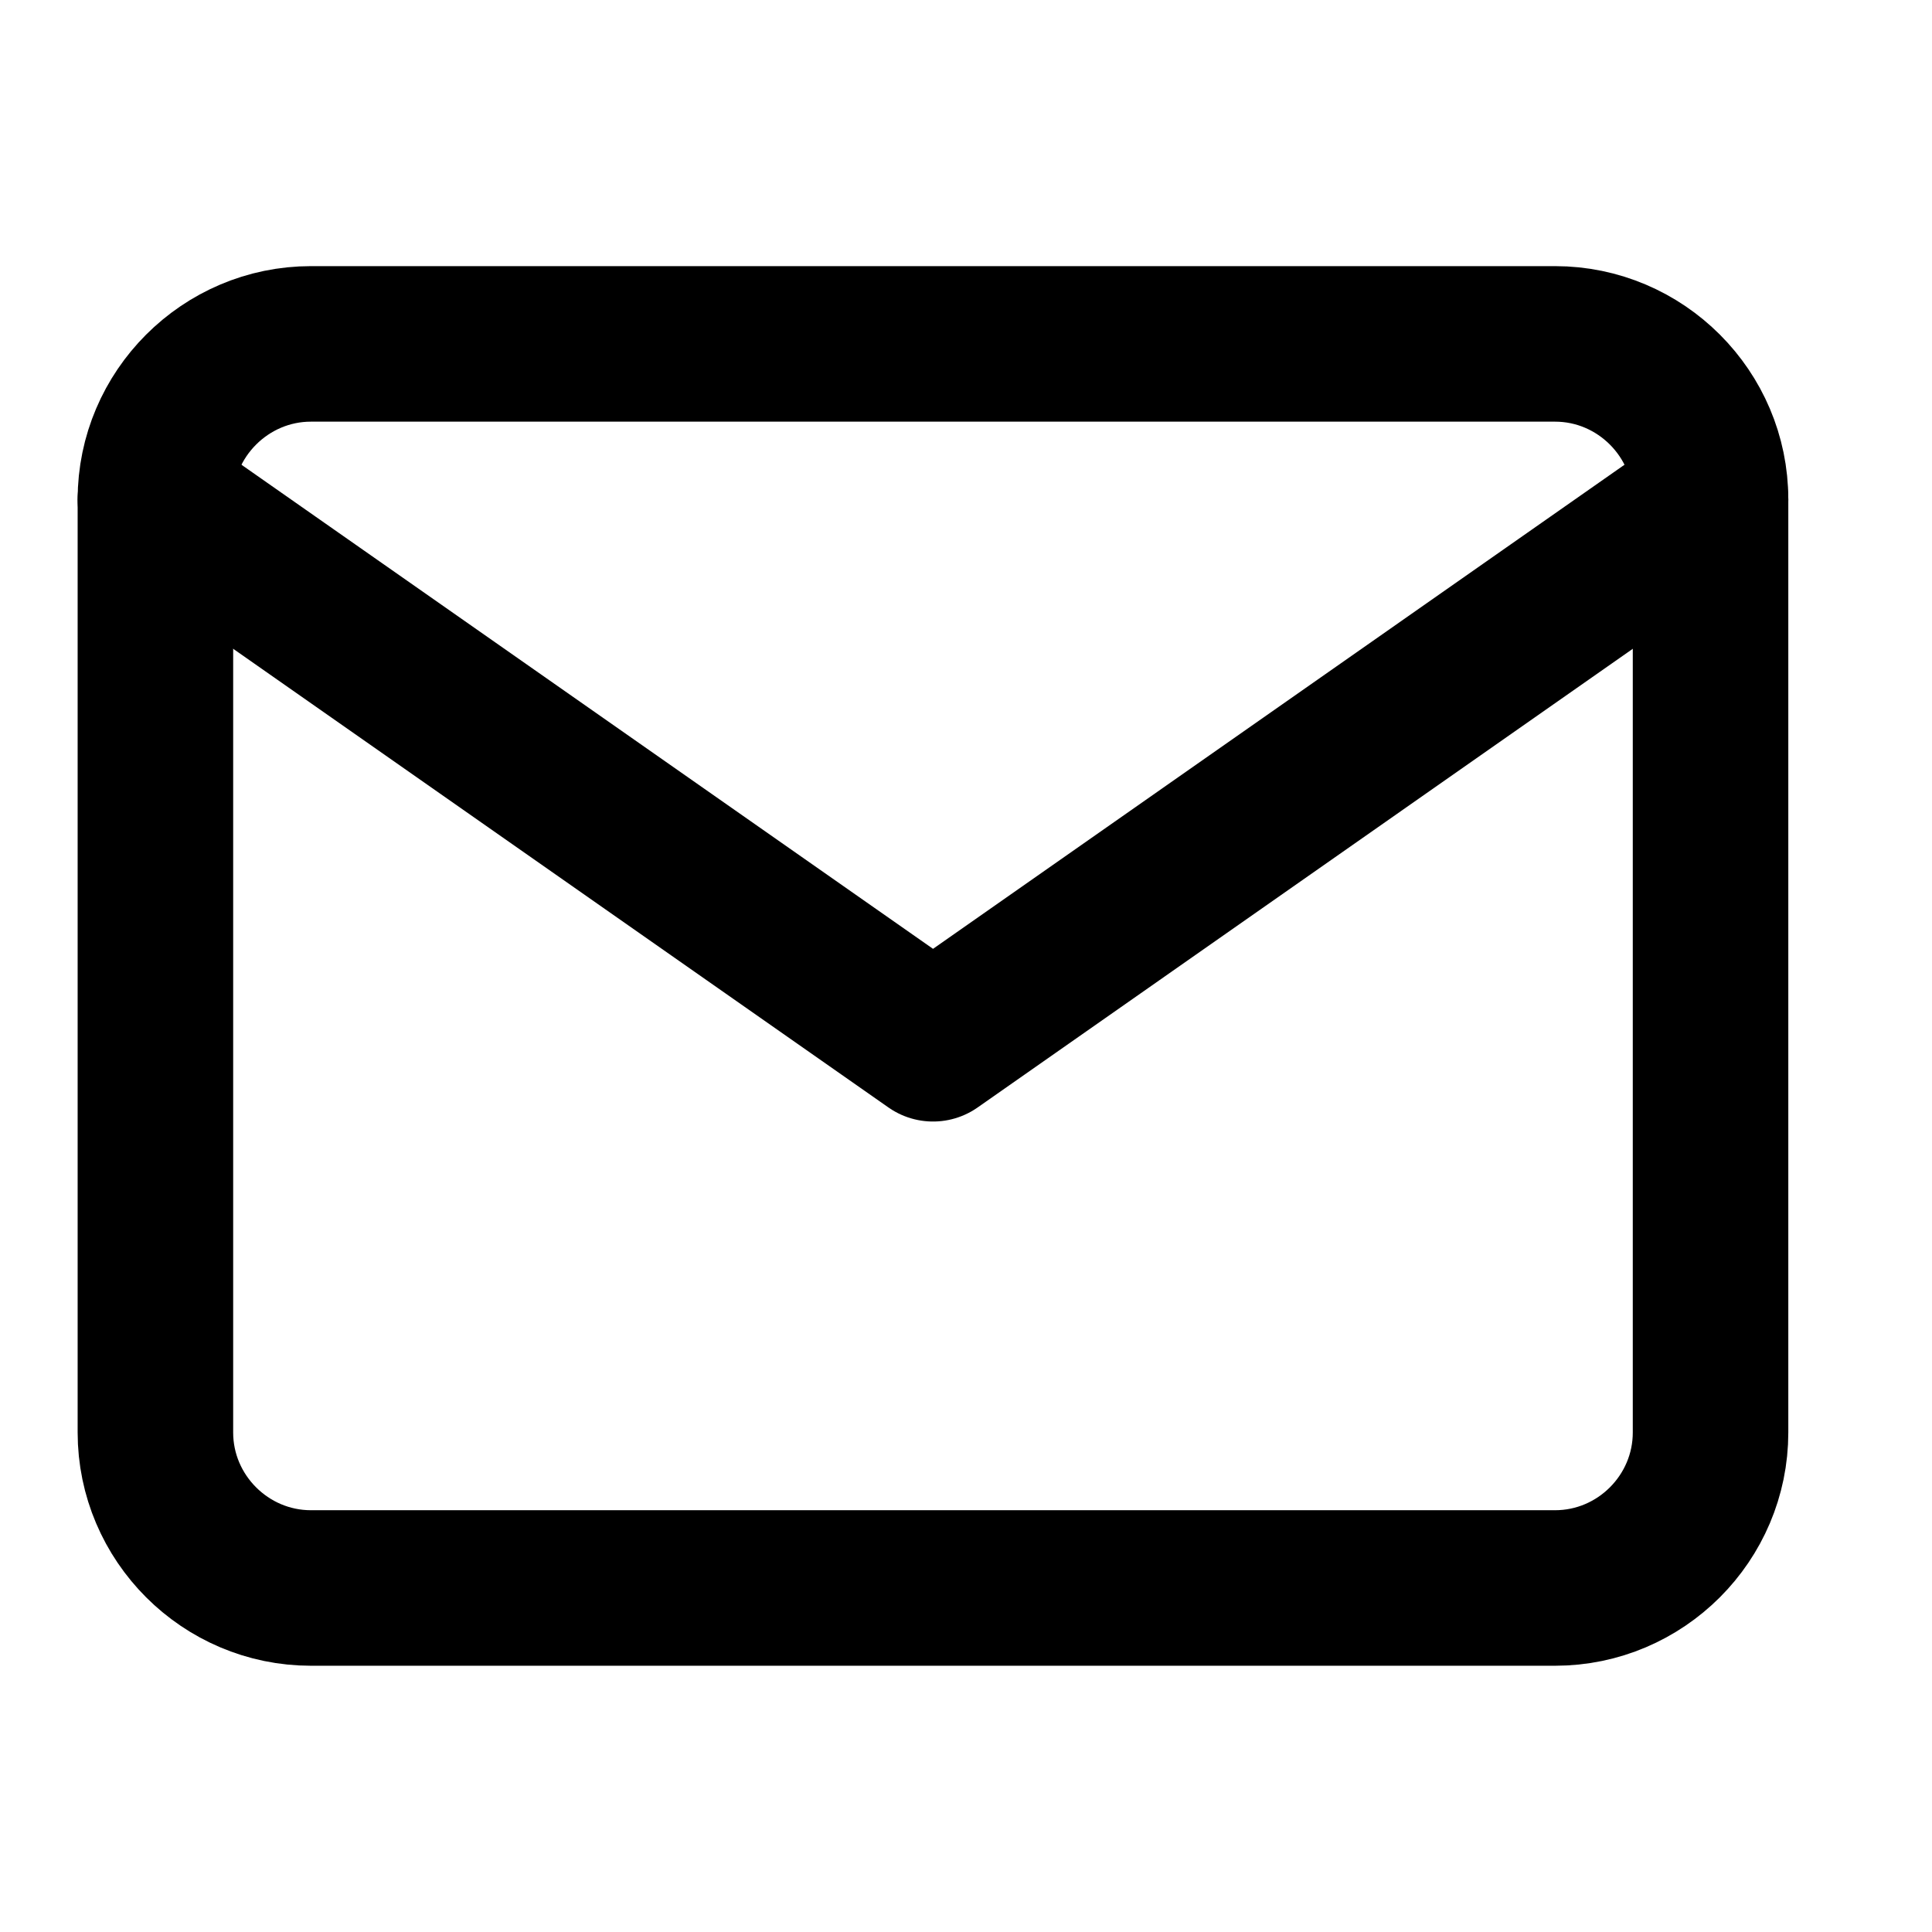 <svg width="16" height="16" viewBox="0 0 16 16" fill="none" xmlns="http://www.w3.org/2000/svg">
<g id="mail 1">
<path id="Vector" d="M2.575 2.848H12.878C13.587 2.848 14.166 3.428 14.166 4.136V11.863C14.166 12.572 13.587 13.151 12.878 13.151H2.575C1.867 13.151 1.287 12.572 1.287 11.863V4.136C1.287 3.428 1.867 2.848 2.575 2.848Z" stroke="black" stroke-width="1.288" stroke-linecap="round" stroke-linejoin="round"/>
<path id="Vector_2" d="M14.166 4.136L7.727 8.644L1.287 4.136" stroke="black" stroke-width="1.288" stroke-linecap="round" stroke-linejoin="round"/>
</g>
</svg>
